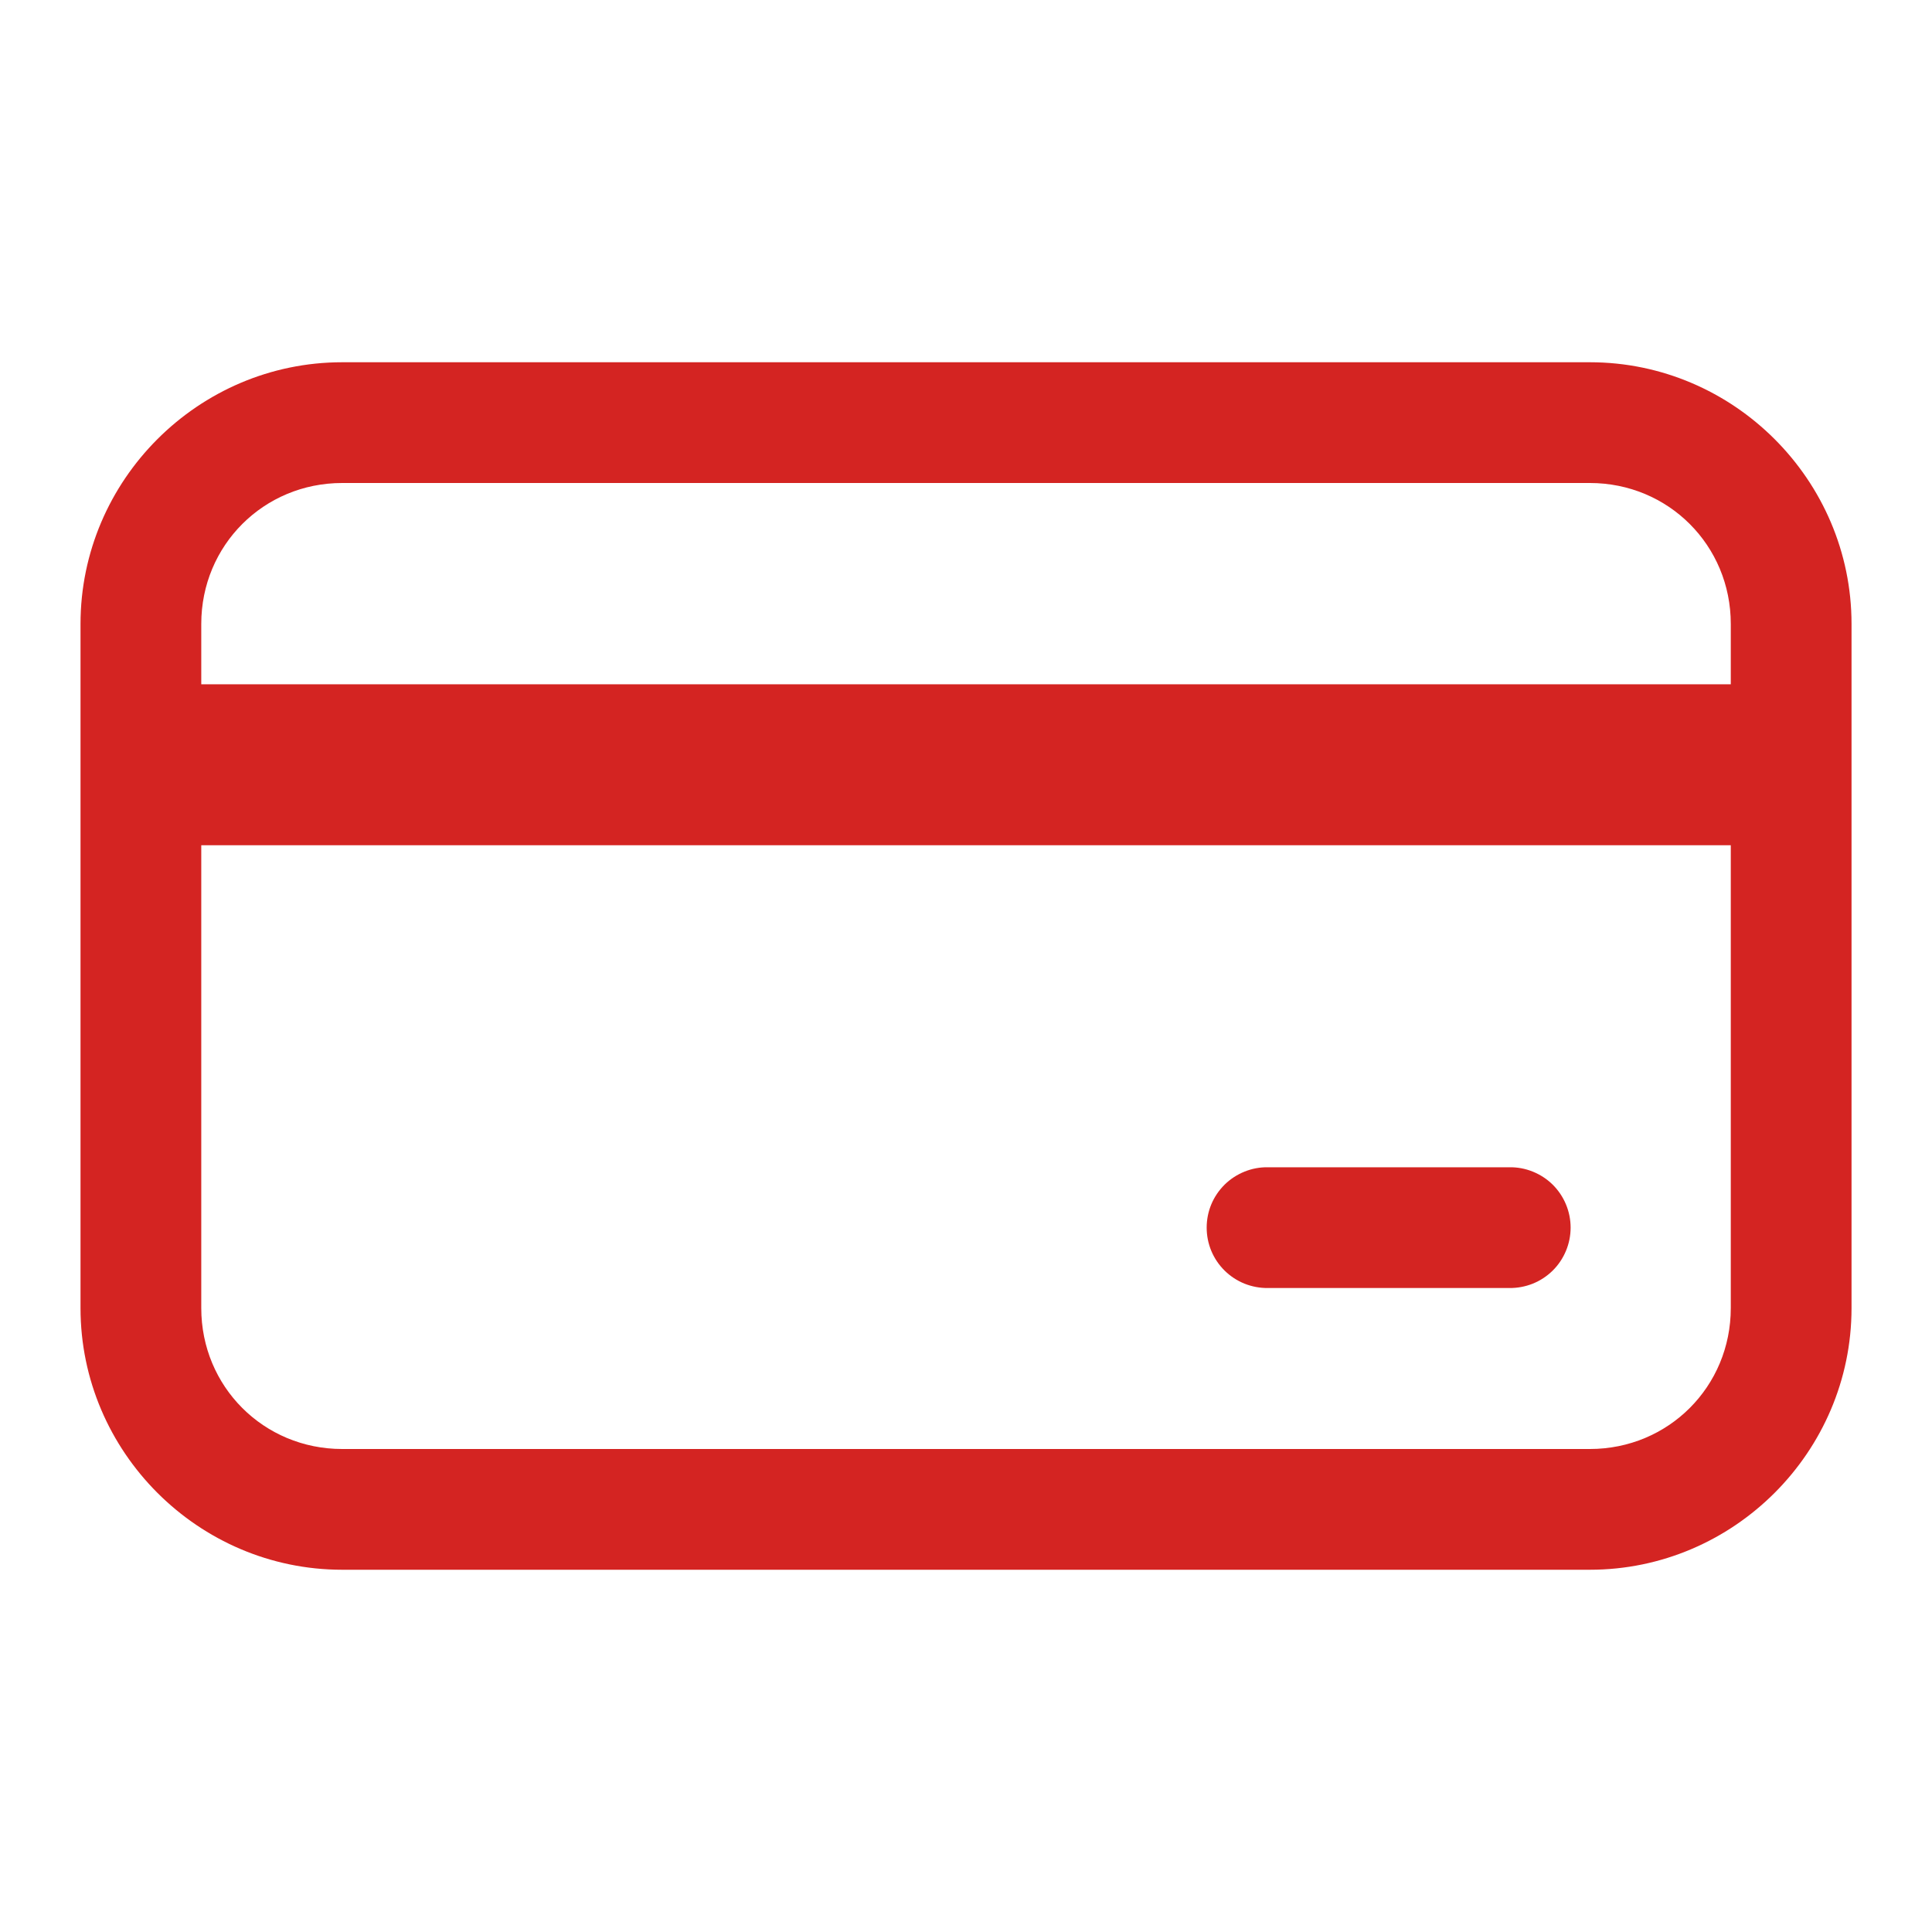 <svg xmlns="http://www.w3.org/2000/svg" width="40" height="40" viewBox="0 0 40 40" fill="none">
    <path d="M7.084 7.5C4.107 7.5 1.667 9.94 1.667 12.917V27.083C1.667 30.06 4.107 32.5 7.084 32.5H32.917C35.894 32.5 38.334 30.06 38.334 27.083V12.917C38.334 9.94 35.894 7.5 32.917 7.5H7.084ZM7.084 10H32.917C34.542 10 35.834 11.292 35.834 12.917V14.167H4.167V12.917C4.167 11.292 5.459 10 7.084 10ZM4.167 17.5H35.834V27.083C35.834 28.708 34.542 30 32.917 30H7.084C5.459 30 4.167 28.708 4.167 27.083V17.5ZM26.25 24.167C26.085 24.164 25.92 24.195 25.767 24.257C25.613 24.319 25.473 24.41 25.355 24.526C25.237 24.643 25.143 24.781 25.079 24.934C25.015 25.087 24.983 25.251 24.983 25.417C24.983 25.582 25.015 25.746 25.079 25.899C25.143 26.052 25.237 26.191 25.355 26.307C25.473 26.423 25.613 26.515 25.767 26.577C25.92 26.638 26.085 26.669 26.25 26.667H31.25C31.416 26.669 31.58 26.638 31.734 26.577C31.888 26.515 32.028 26.423 32.146 26.307C32.264 26.191 32.357 26.052 32.421 25.899C32.485 25.746 32.518 25.582 32.518 25.417C32.518 25.251 32.485 25.087 32.421 24.934C32.357 24.781 32.264 24.643 32.146 24.526C32.028 24.41 31.888 24.319 31.734 24.257C31.58 24.195 31.416 24.164 31.25 24.167H26.25Z" fill="#D42422"/>
</svg>
